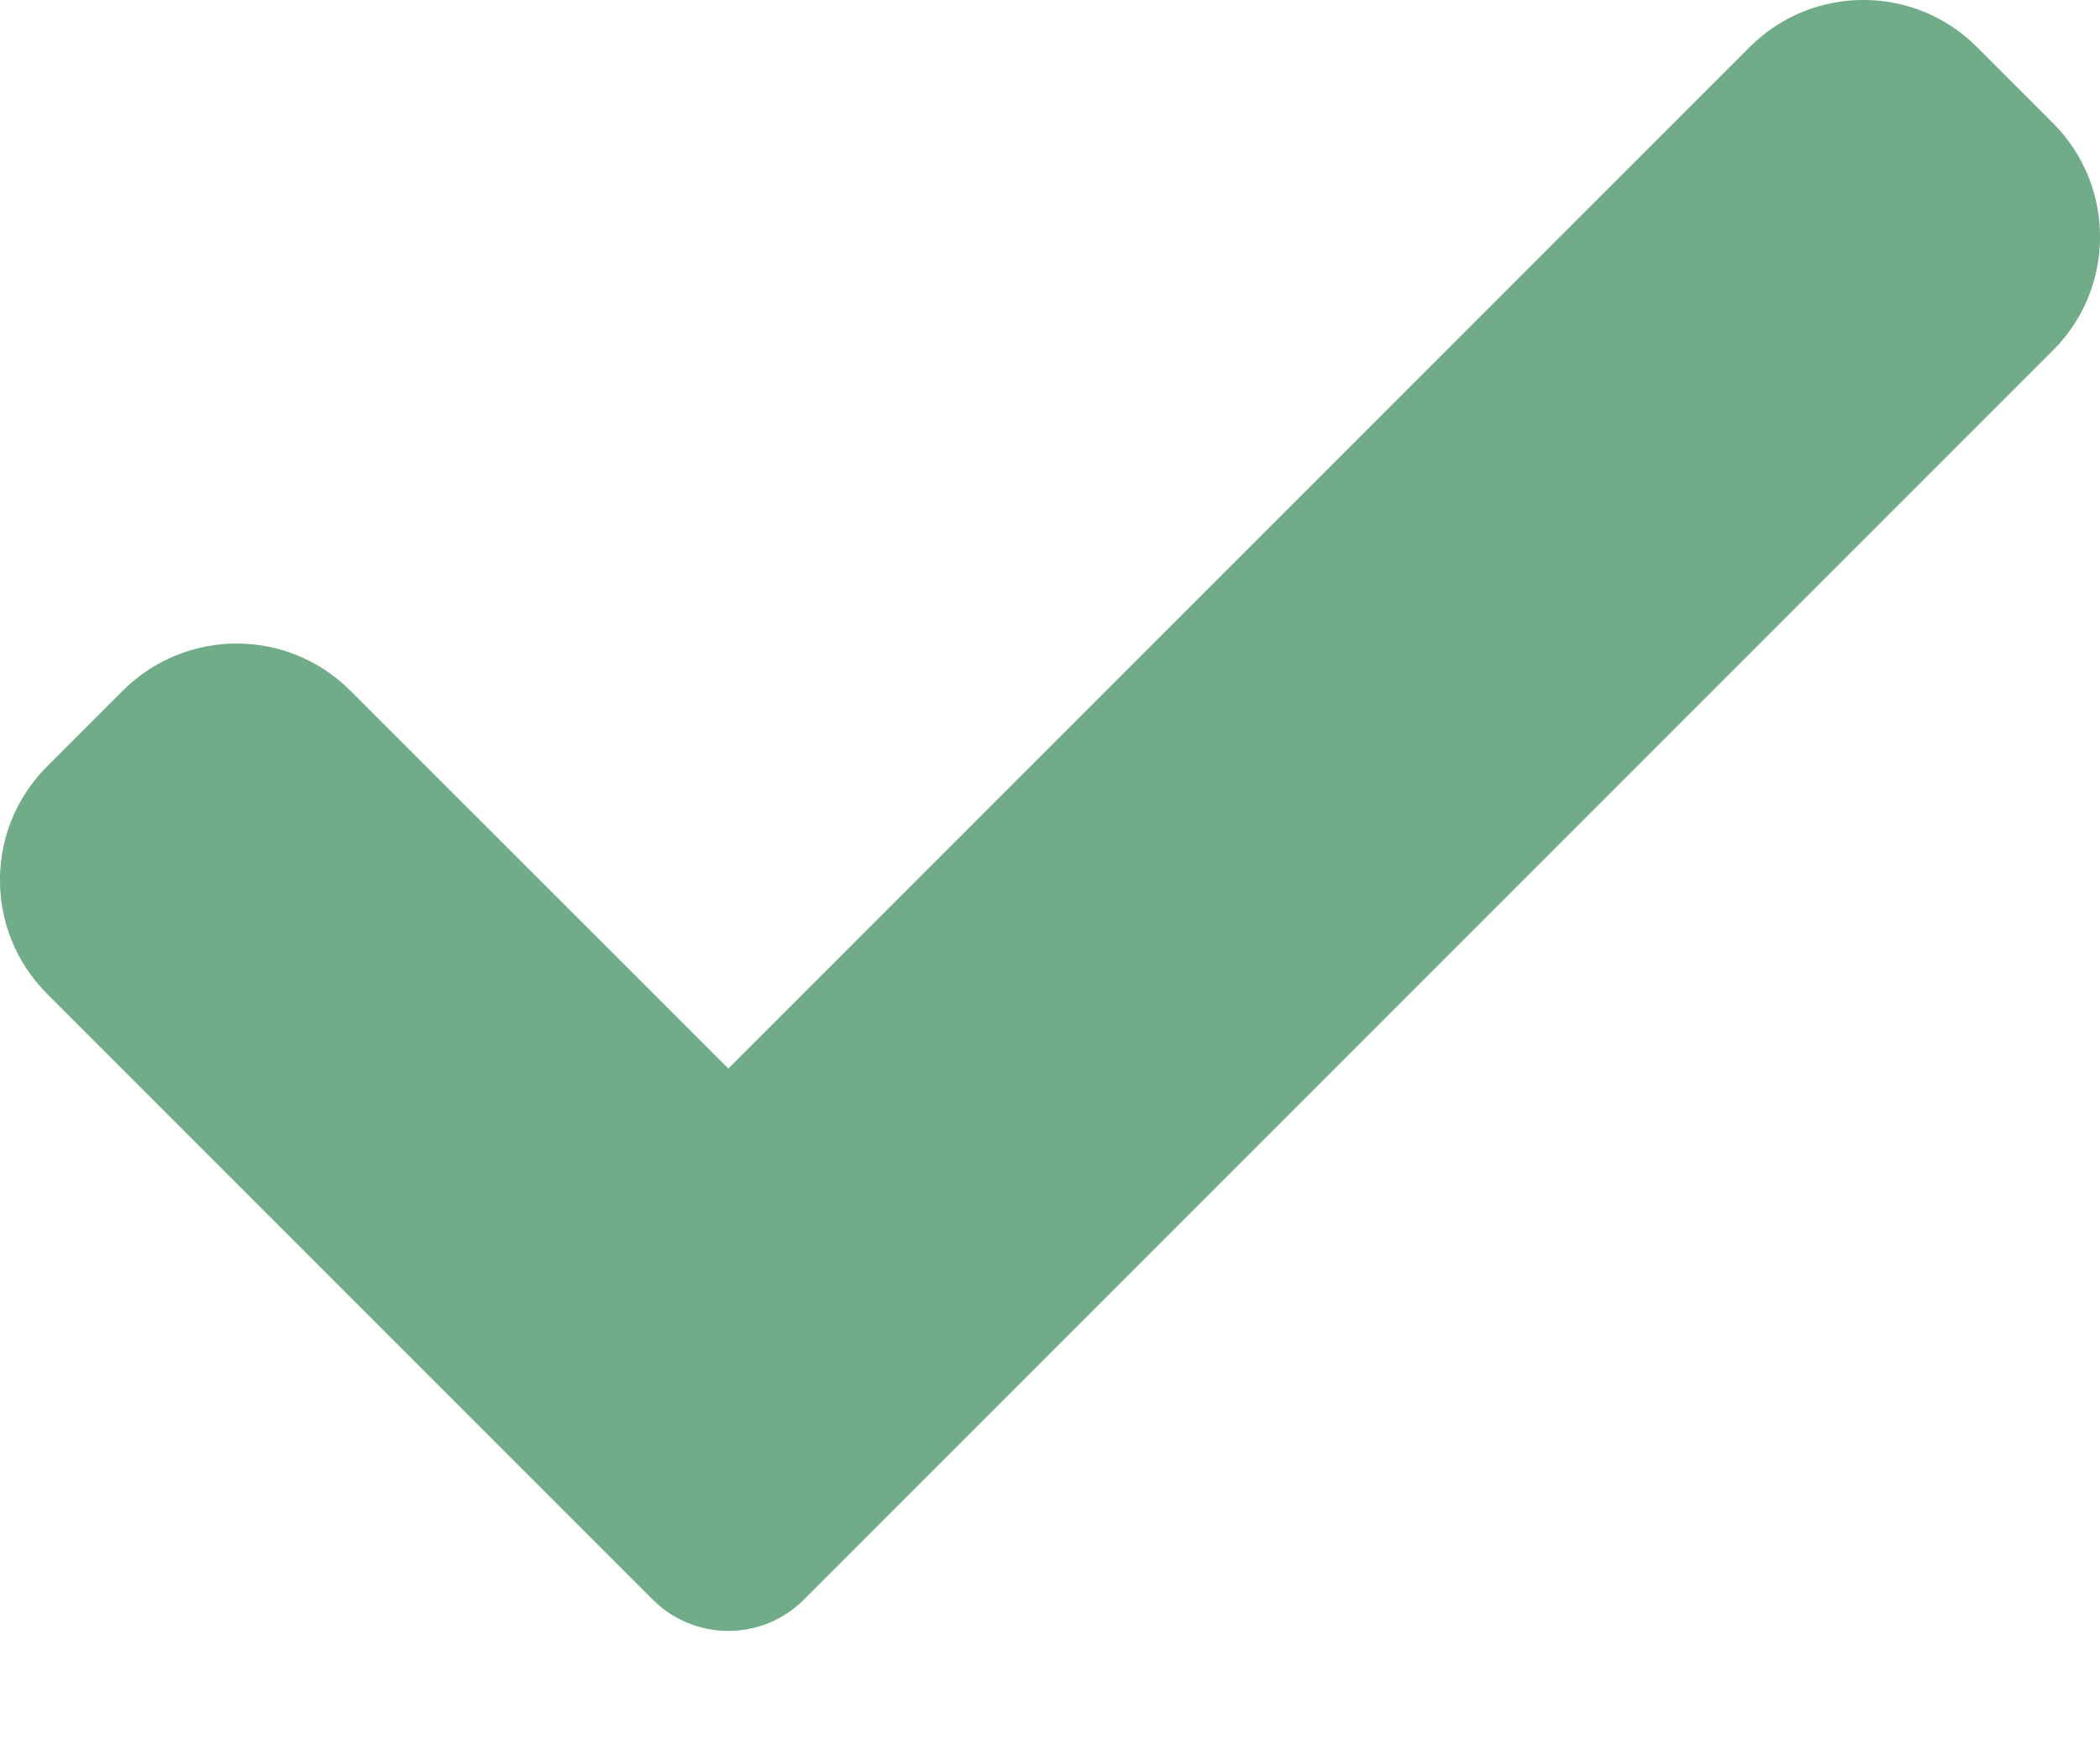 <?xml version="1.0" encoding="UTF-8"?> <svg xmlns="http://www.w3.org/2000/svg" width="12" height="10" viewBox="0 0 12 10" fill="none"><path d="M4.595 9.138C4.48 9.254 4.324 9.318 4.162 9.318C4 9.318 3.843 9.254 3.729 9.138L0.269 5.678C-0.09 5.319 -0.09 4.737 0.269 4.379L0.702 3.946C1.062 3.587 1.643 3.587 2.002 3.946L4.162 6.105L9.998 0.269C10.357 -0.09 10.939 -0.09 11.297 0.269L11.731 0.703C12.09 1.062 12.09 1.644 11.731 2.002L4.595 9.138Z" fill="#70AC88"></path></svg> 